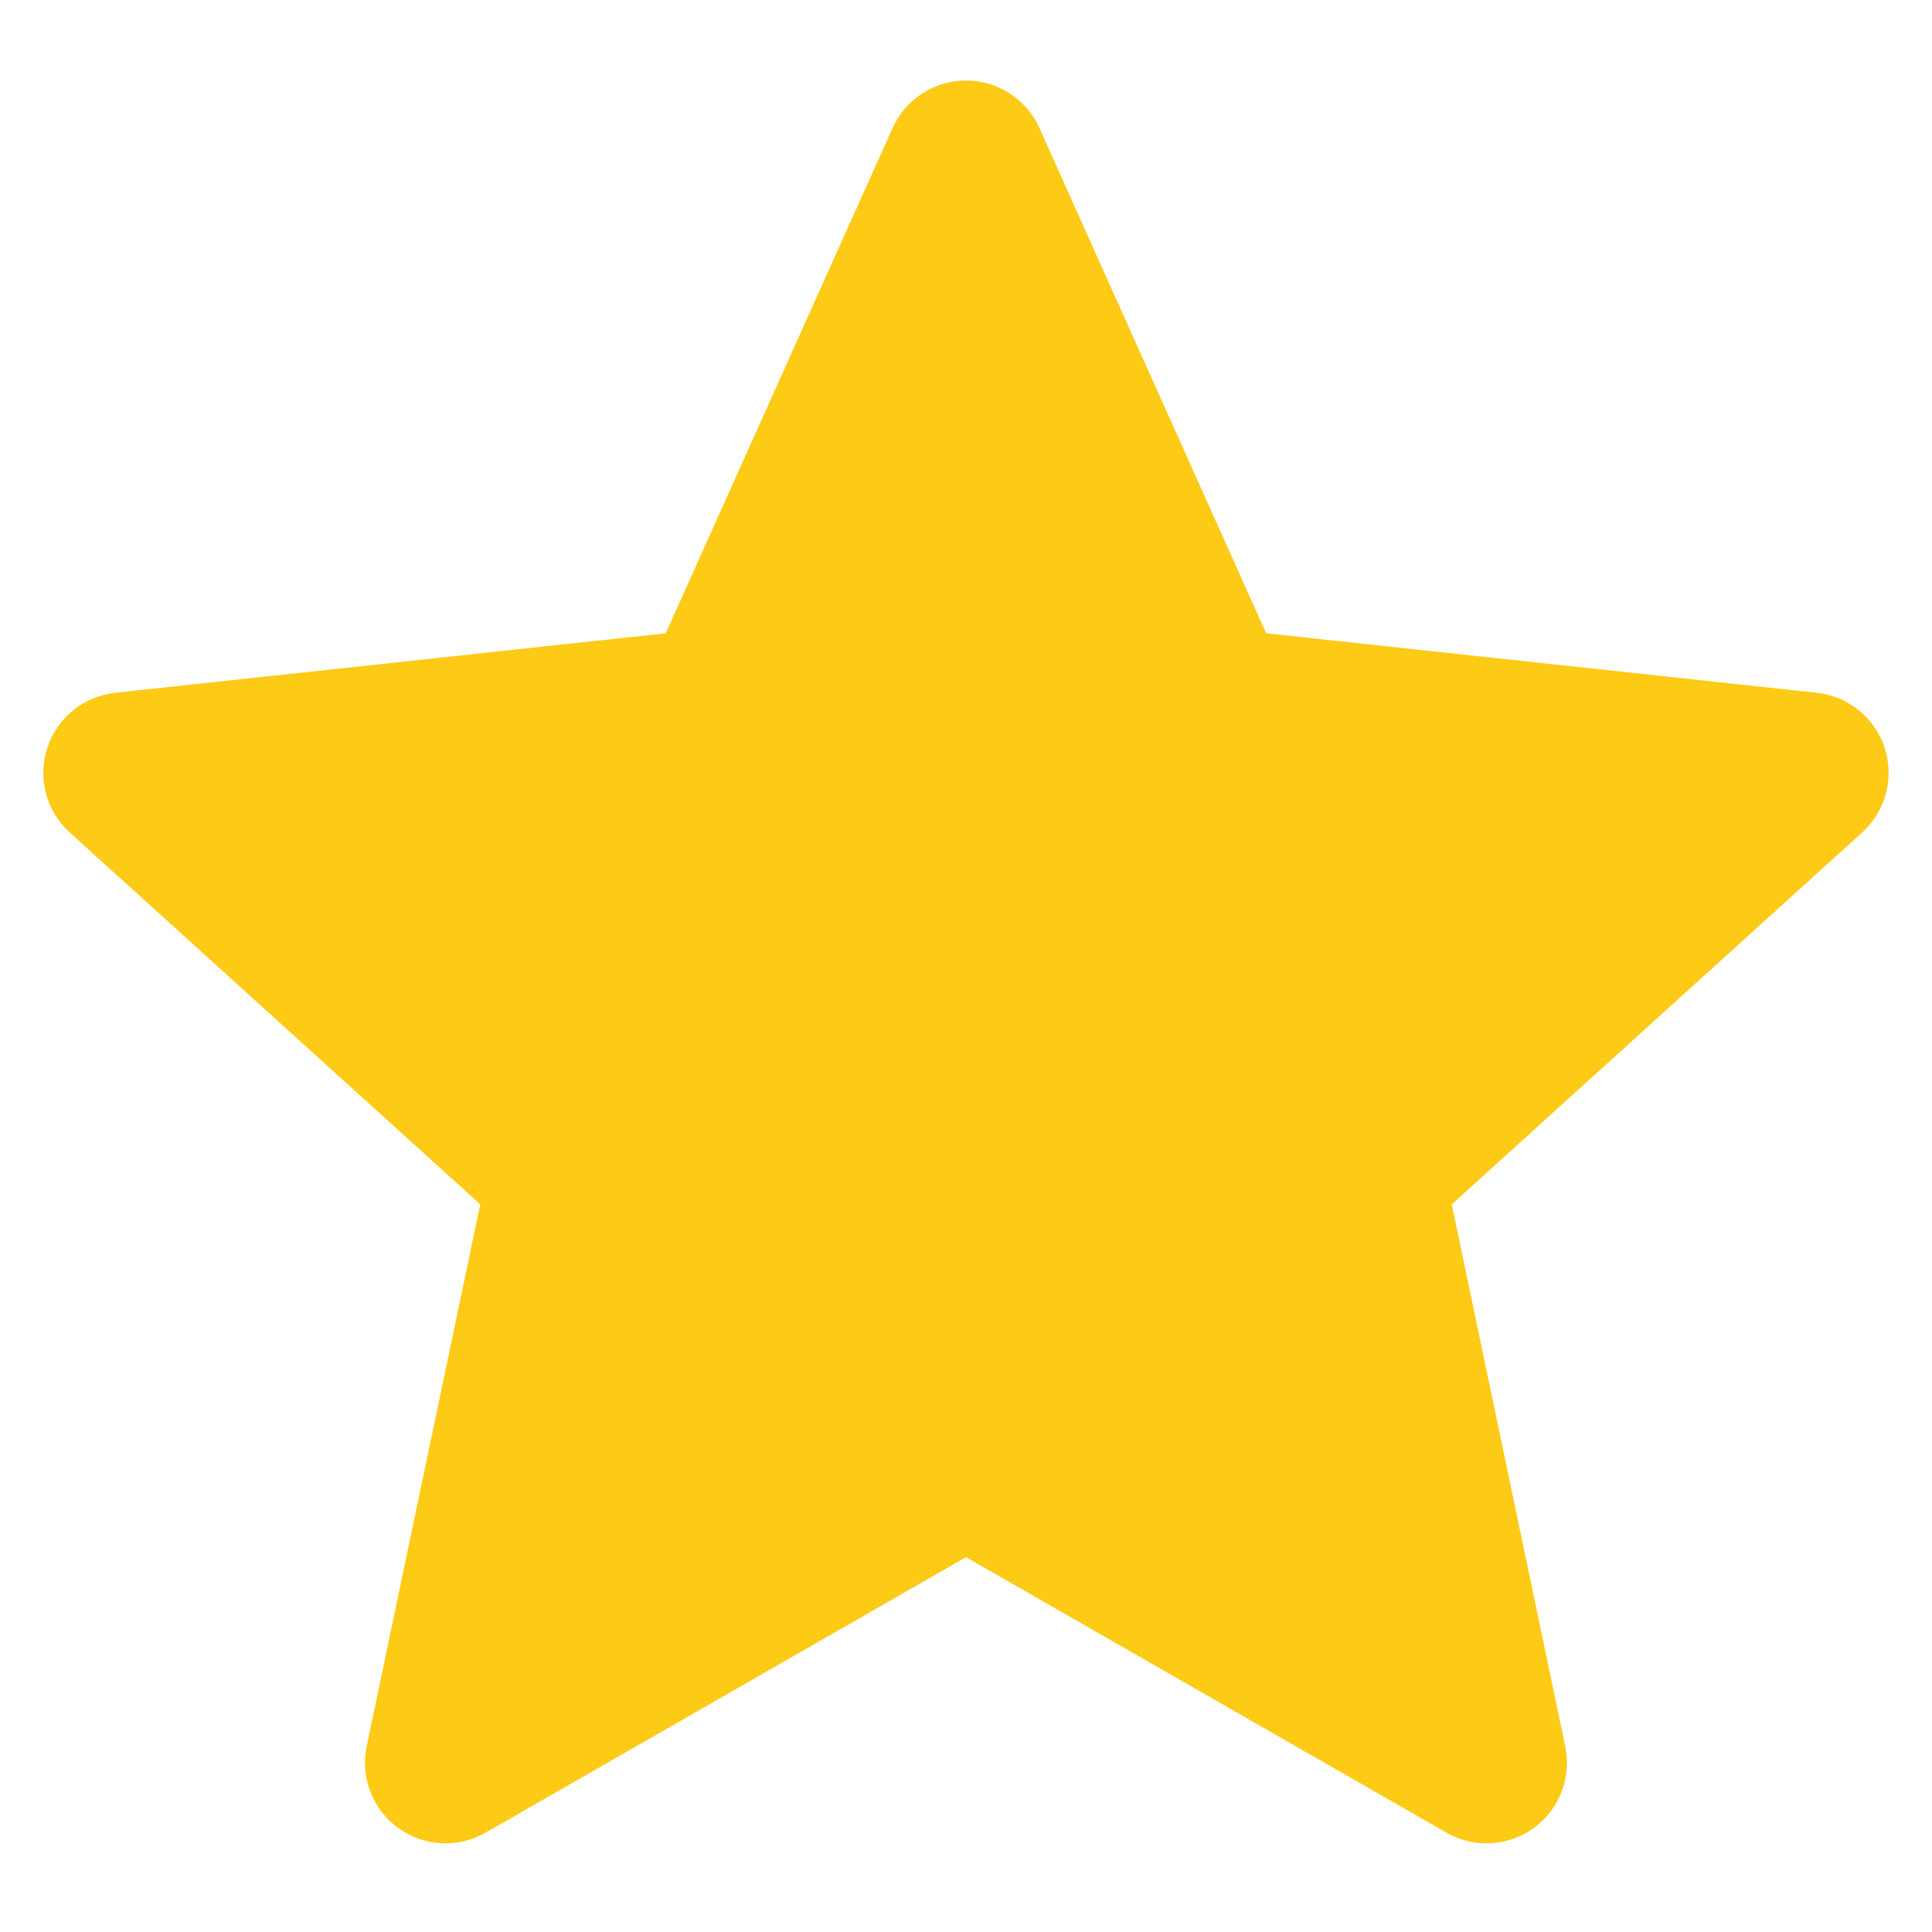 <svg width="19" height="19" viewBox="0 0 19 19" fill="none" xmlns="http://www.w3.org/2000/svg">
<g clip-path="url(#clip0_72_82)">
<path d="M10.222 1.259C10.094 0.975 9.812 0.792 9.5 0.792C9.188 0.792 8.905 0.975 8.778 1.259L6.547 6.228L1.133 6.813C0.823 6.847 0.561 7.059 0.465 7.356C0.368 7.652 0.455 7.978 0.686 8.187L4.723 11.844L3.606 17.174C3.542 17.48 3.664 17.794 3.916 17.977C4.168 18.16 4.504 18.179 4.775 18.023L9.5 15.314L14.225 18.023C14.495 18.179 14.832 18.16 15.084 17.977C15.336 17.794 15.457 17.48 15.393 17.174L14.277 11.844L18.313 8.187C18.544 7.978 18.631 7.652 18.535 7.356C18.439 7.059 18.177 6.847 17.867 6.813L12.452 6.228L10.222 1.259Z" fill="#FDCA15"/>
</g>
<defs>
<clipPath id="clip0_72_82">
<rect width="19" height="19" fill="white"/>
</clipPath>
</defs>
</svg>
